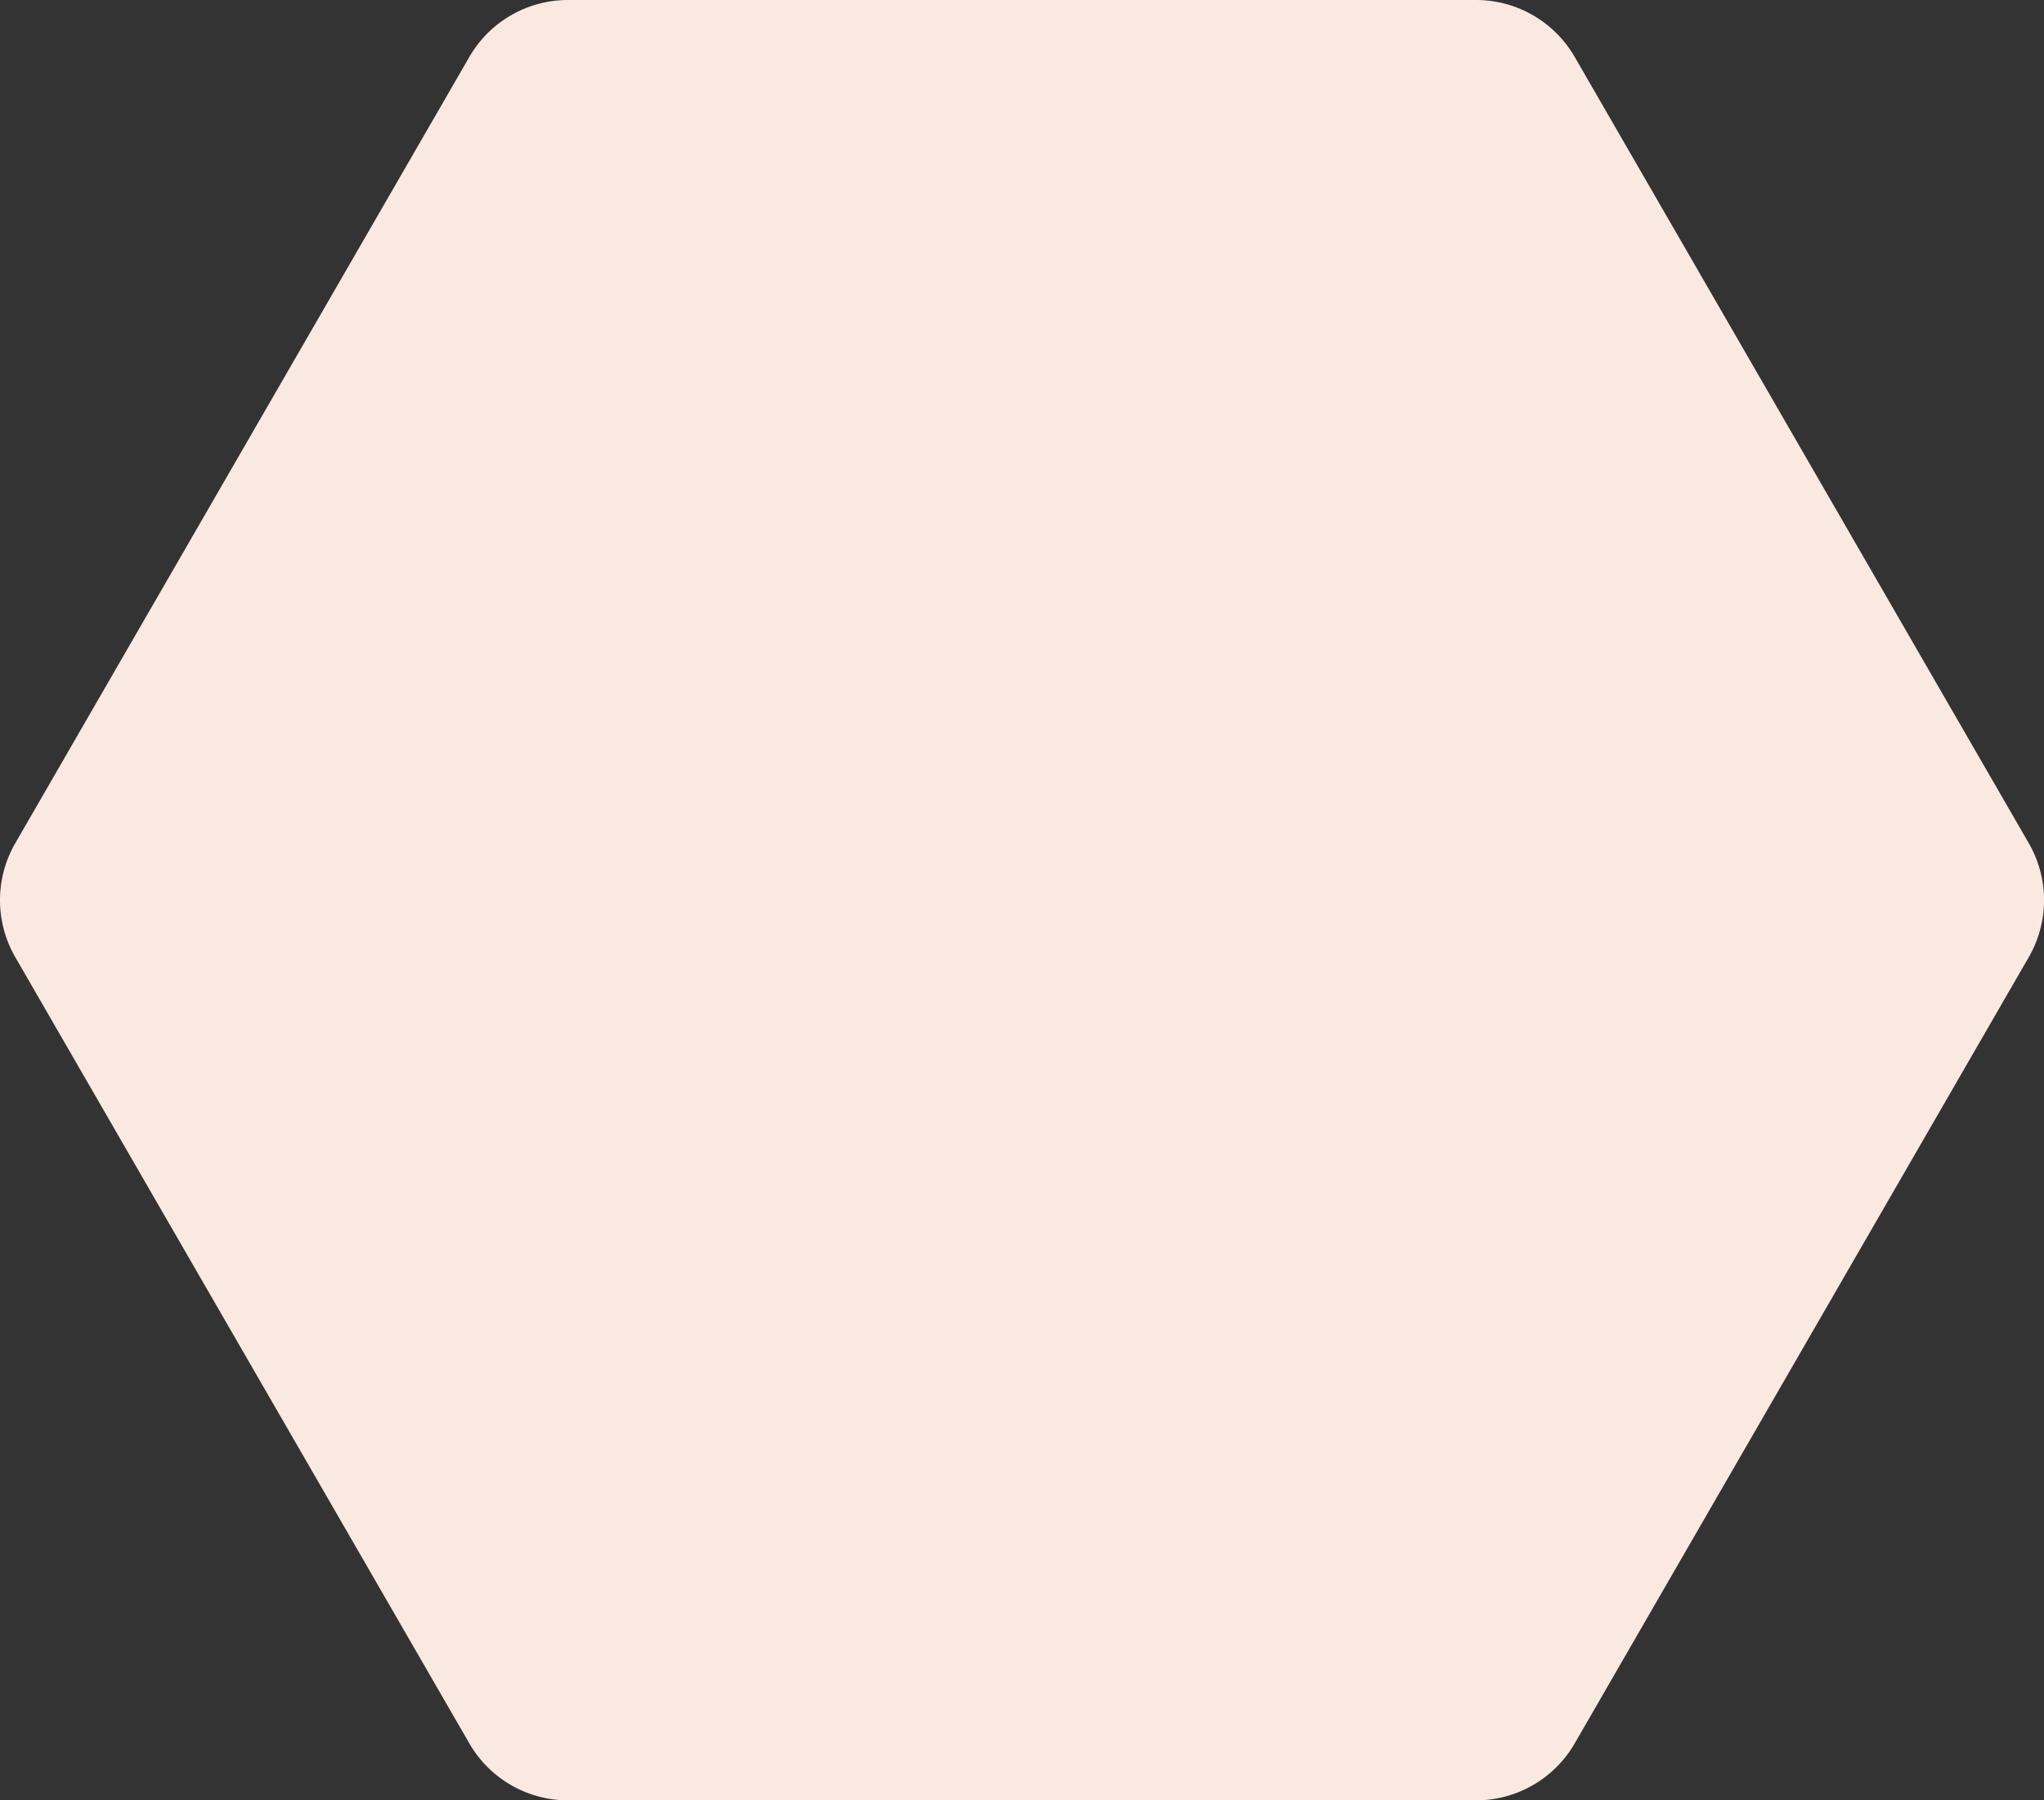 <svg id="Capa_9" data-name="Capa 9" xmlns="http://www.w3.org/2000/svg" viewBox="0 0 448.37 395"><rect x="0" y="0" width="448.37" height="395" fill="#333333" stroke="none"/><defs><style>.cls-1{fill:#fae9e1;}</style></defs><path class="cls-1" d="M511.09,563H311.91a25,25,0,0,0-21.65,12.5L190.66,748a25,25,0,0,0,0,25l99.6,172.5A25,25,0,0,0,311.91,958H511.09a25,25,0,0,0,21.65-12.5L632.34,773a25,25,0,0,0,0-25l-99.6-172.5A25,25,0,0,0,511.09,563Z" transform="translate(-187.31 -563)"/></svg>
